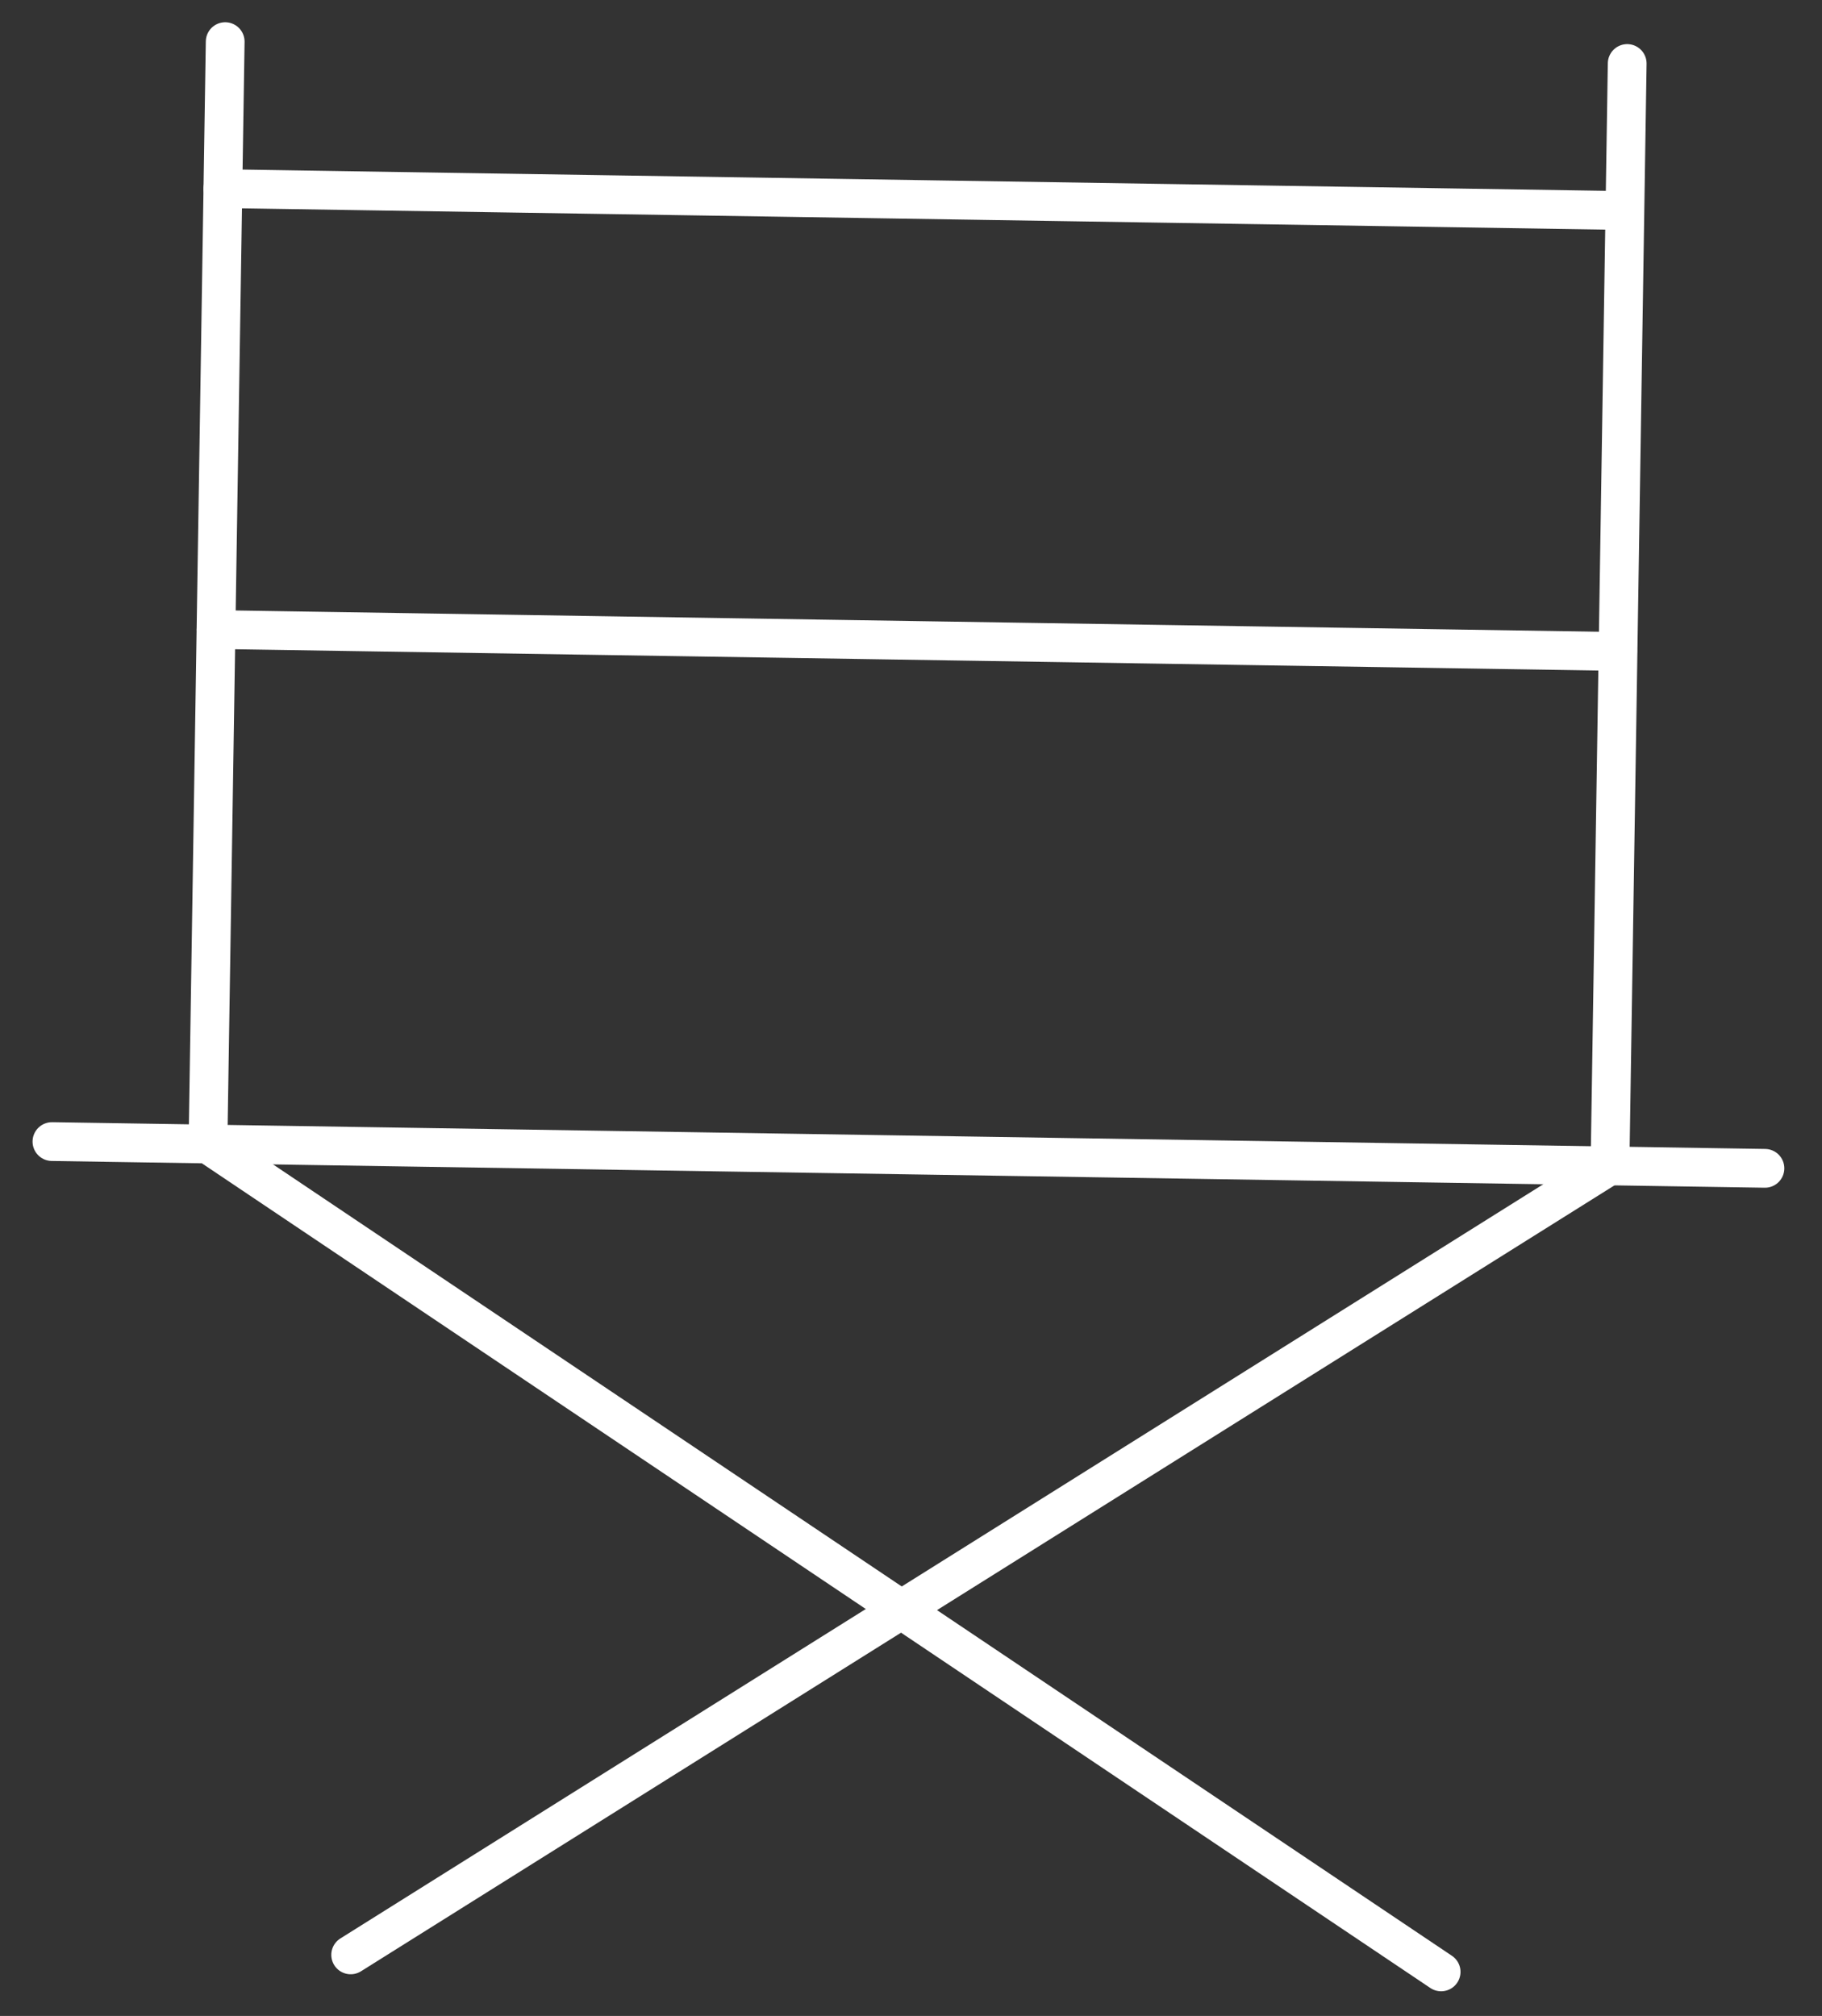 <svg width="47" height="52" viewBox="0 0 47 52" fill="none" xmlns="http://www.w3.org/2000/svg">
<rect x="0" y="0" width="47" height="52" fill="#333333" stroke="none"/>
<path d="M1.34 29.446L45.528 30.136" stroke="white" stroke-linecap="round" stroke-linejoin="round"/>
<path d="M5.365 29.51L5.809 1.074" stroke="white" stroke-linecap="round" stroke-linejoin="round"/>
<path d="M41.975 1.638L41.531 30.074" stroke="white" stroke-linecap="round" stroke-linejoin="round"/>
<path d="M5.75 4.866L41.904 5.43" stroke="white" stroke-linecap="round" stroke-linejoin="round"/>
<path d="M5.574 16.239L41.728 16.803" stroke="white" stroke-linecap="round" stroke-linejoin="round"/>
<path d="M5.363 29.509L37.175 50.863" stroke="white" stroke-linecap="round" stroke-linejoin="round"/>
<path d="M41.508 30.072L9.046 50.424" stroke="white" stroke-linecap="round" stroke-linejoin="round"/>
</svg>

